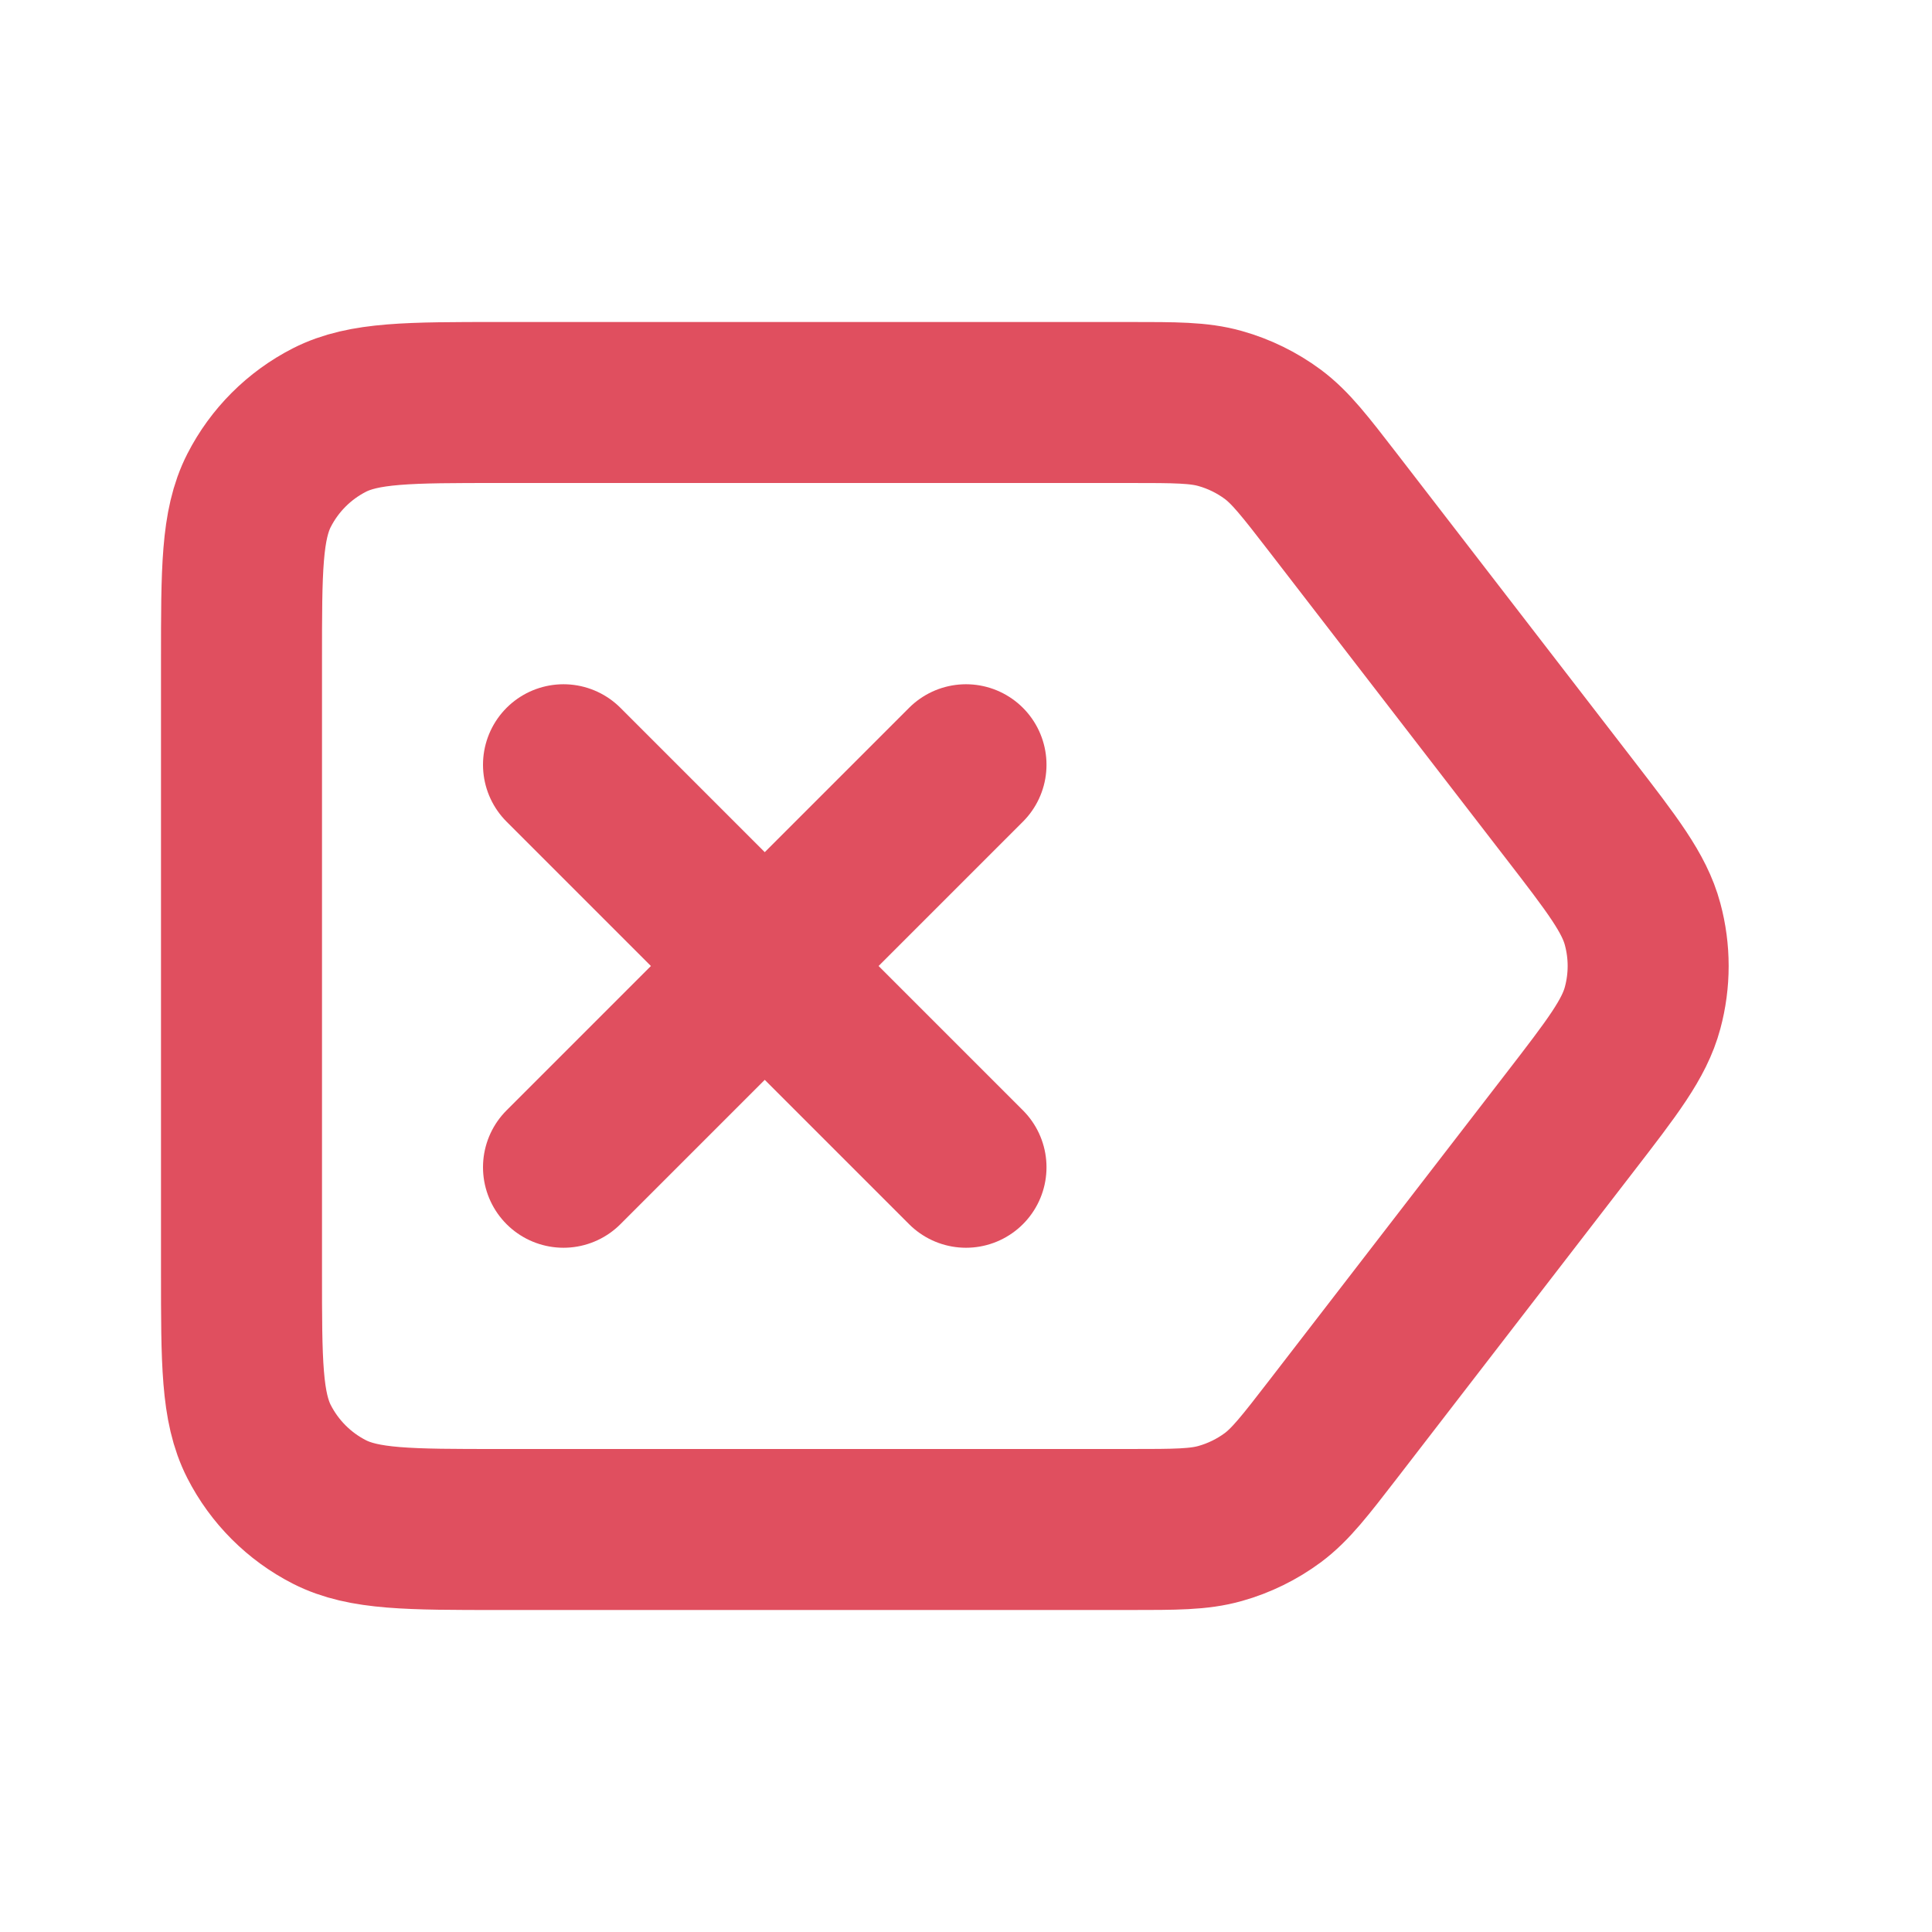 <?xml version="1.0" encoding="utf-8"?><!-- Uploaded to: SVG Repo, www.svgrepo.com, Generator: SVG Repo Mixer Tools -->
<svg width="800px" height="800px" viewBox="0 0 24 24" fill="none" xmlns="http://www.w3.org/2000/svg">
<path d="M7 9.5L12 14.5M12 9.5L7 14.5M19.492 13.955L16.561 17.755C16.208 18.212 16.032 18.44 15.811 18.605C15.615 18.75 15.393 18.859 15.158 18.925C14.893 19 14.604 19 14.027 19H6.2C5.08 19 4.52 19 4.092 18.782C3.716 18.59 3.41 18.284 3.218 17.908C3 17.48 3 16.92 3 15.8V8.2C3 7.08 3 6.52 3.218 6.092C3.41 5.716 3.716 5.41 4.092 5.218C4.52 5 5.08 5 6.2 5H14.027C14.604 5 14.893 5 15.158 5.075C15.393 5.141 15.615 5.25 15.811 5.395C16.032 5.56 16.208 5.788 16.561 6.245L19.492 10.045C20.032 10.745 20.302 11.095 20.405 11.48C20.497 11.821 20.497 12.179 20.405 12.52C20.302 12.905 20.032 13.255 19.492 13.955Z" stroke="#E04F5F" stroke-width="2" stroke-linecap="round" stroke-linejoin="round"/>
</svg>